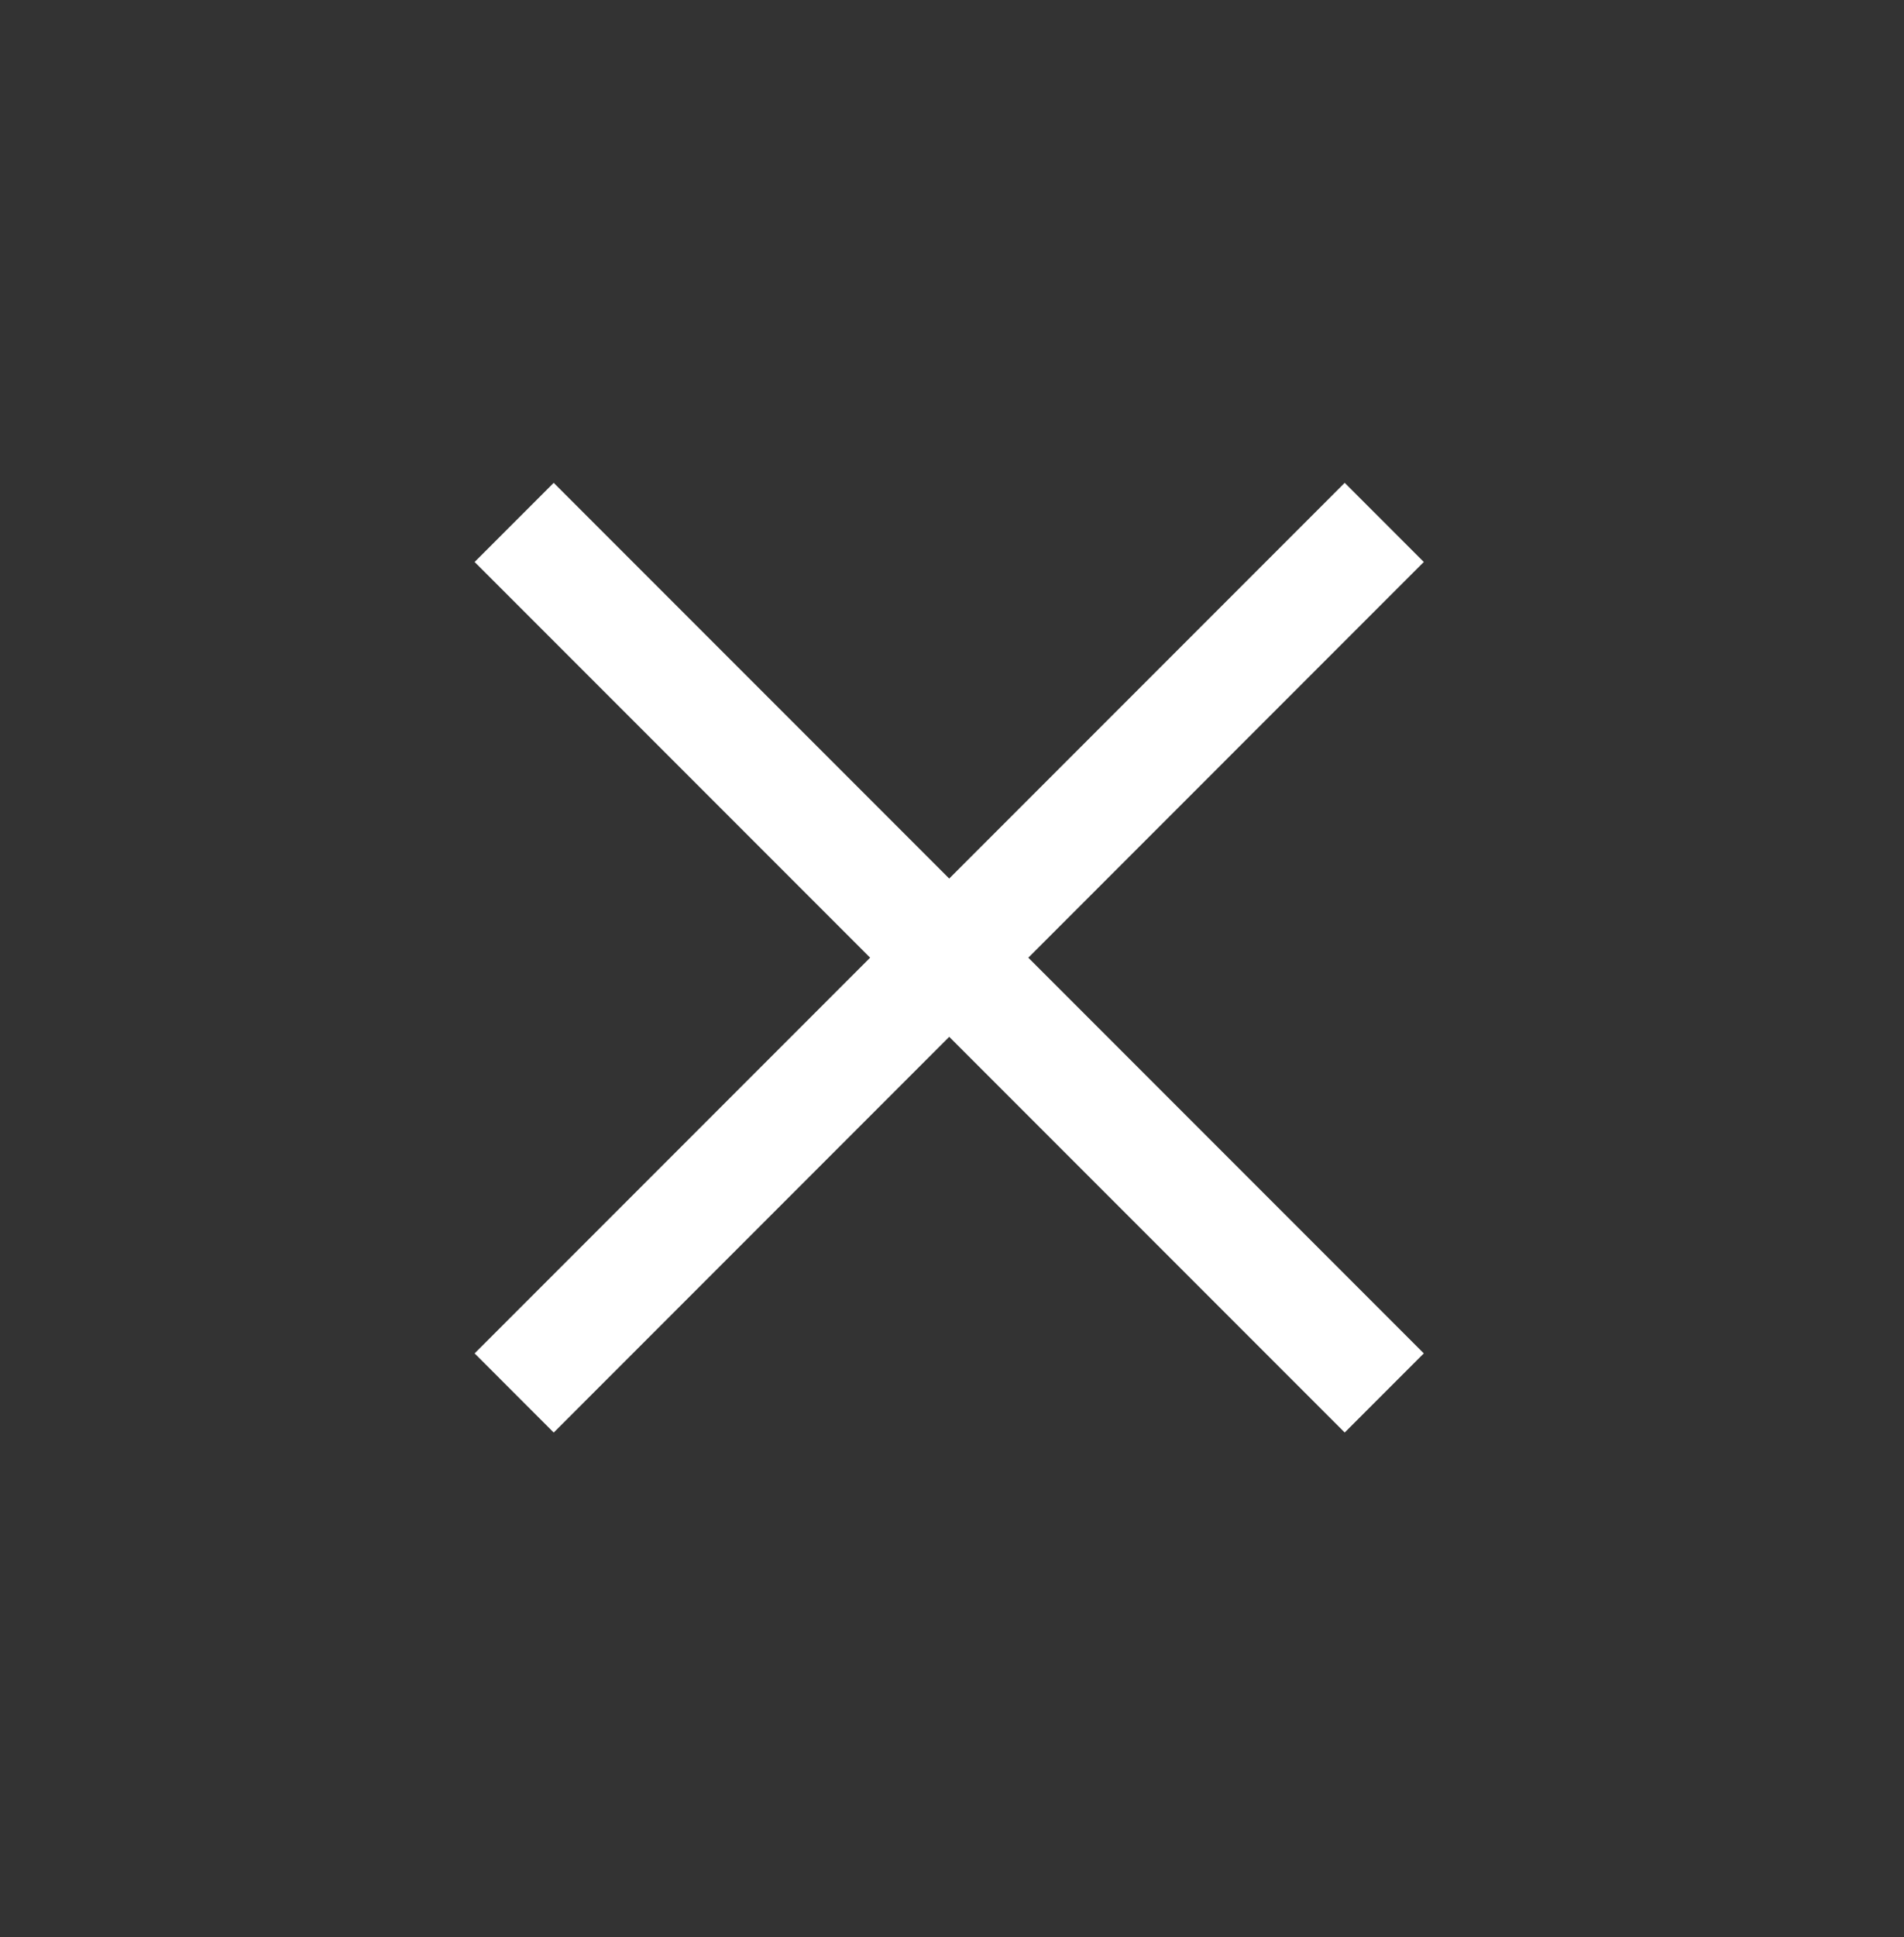 <?xml version="1.0" encoding="UTF-8"?> <svg xmlns="http://www.w3.org/2000/svg" width="59" height="60" viewBox="0 0 59 60" fill="none"><rect x="0" y="0" width="59" height="60" fill="#333333" stroke="none"/><g clip-path="url(#clip0_595_475)"><path d="M41.669 14.954L14.707 41.916L17.158 44.368L44.12 17.405L41.669 14.954Z" fill="white"></path><path d="M44.12 41.916L17.158 14.954L14.707 17.405L41.669 44.367L44.12 41.916Z" fill="white"></path></g><defs><clipPath id="clip0_595_475"><rect width="41.597" height="41.597" fill="white" transform="translate(0 29.661) rotate(-45)"></rect></clipPath></defs></svg> 